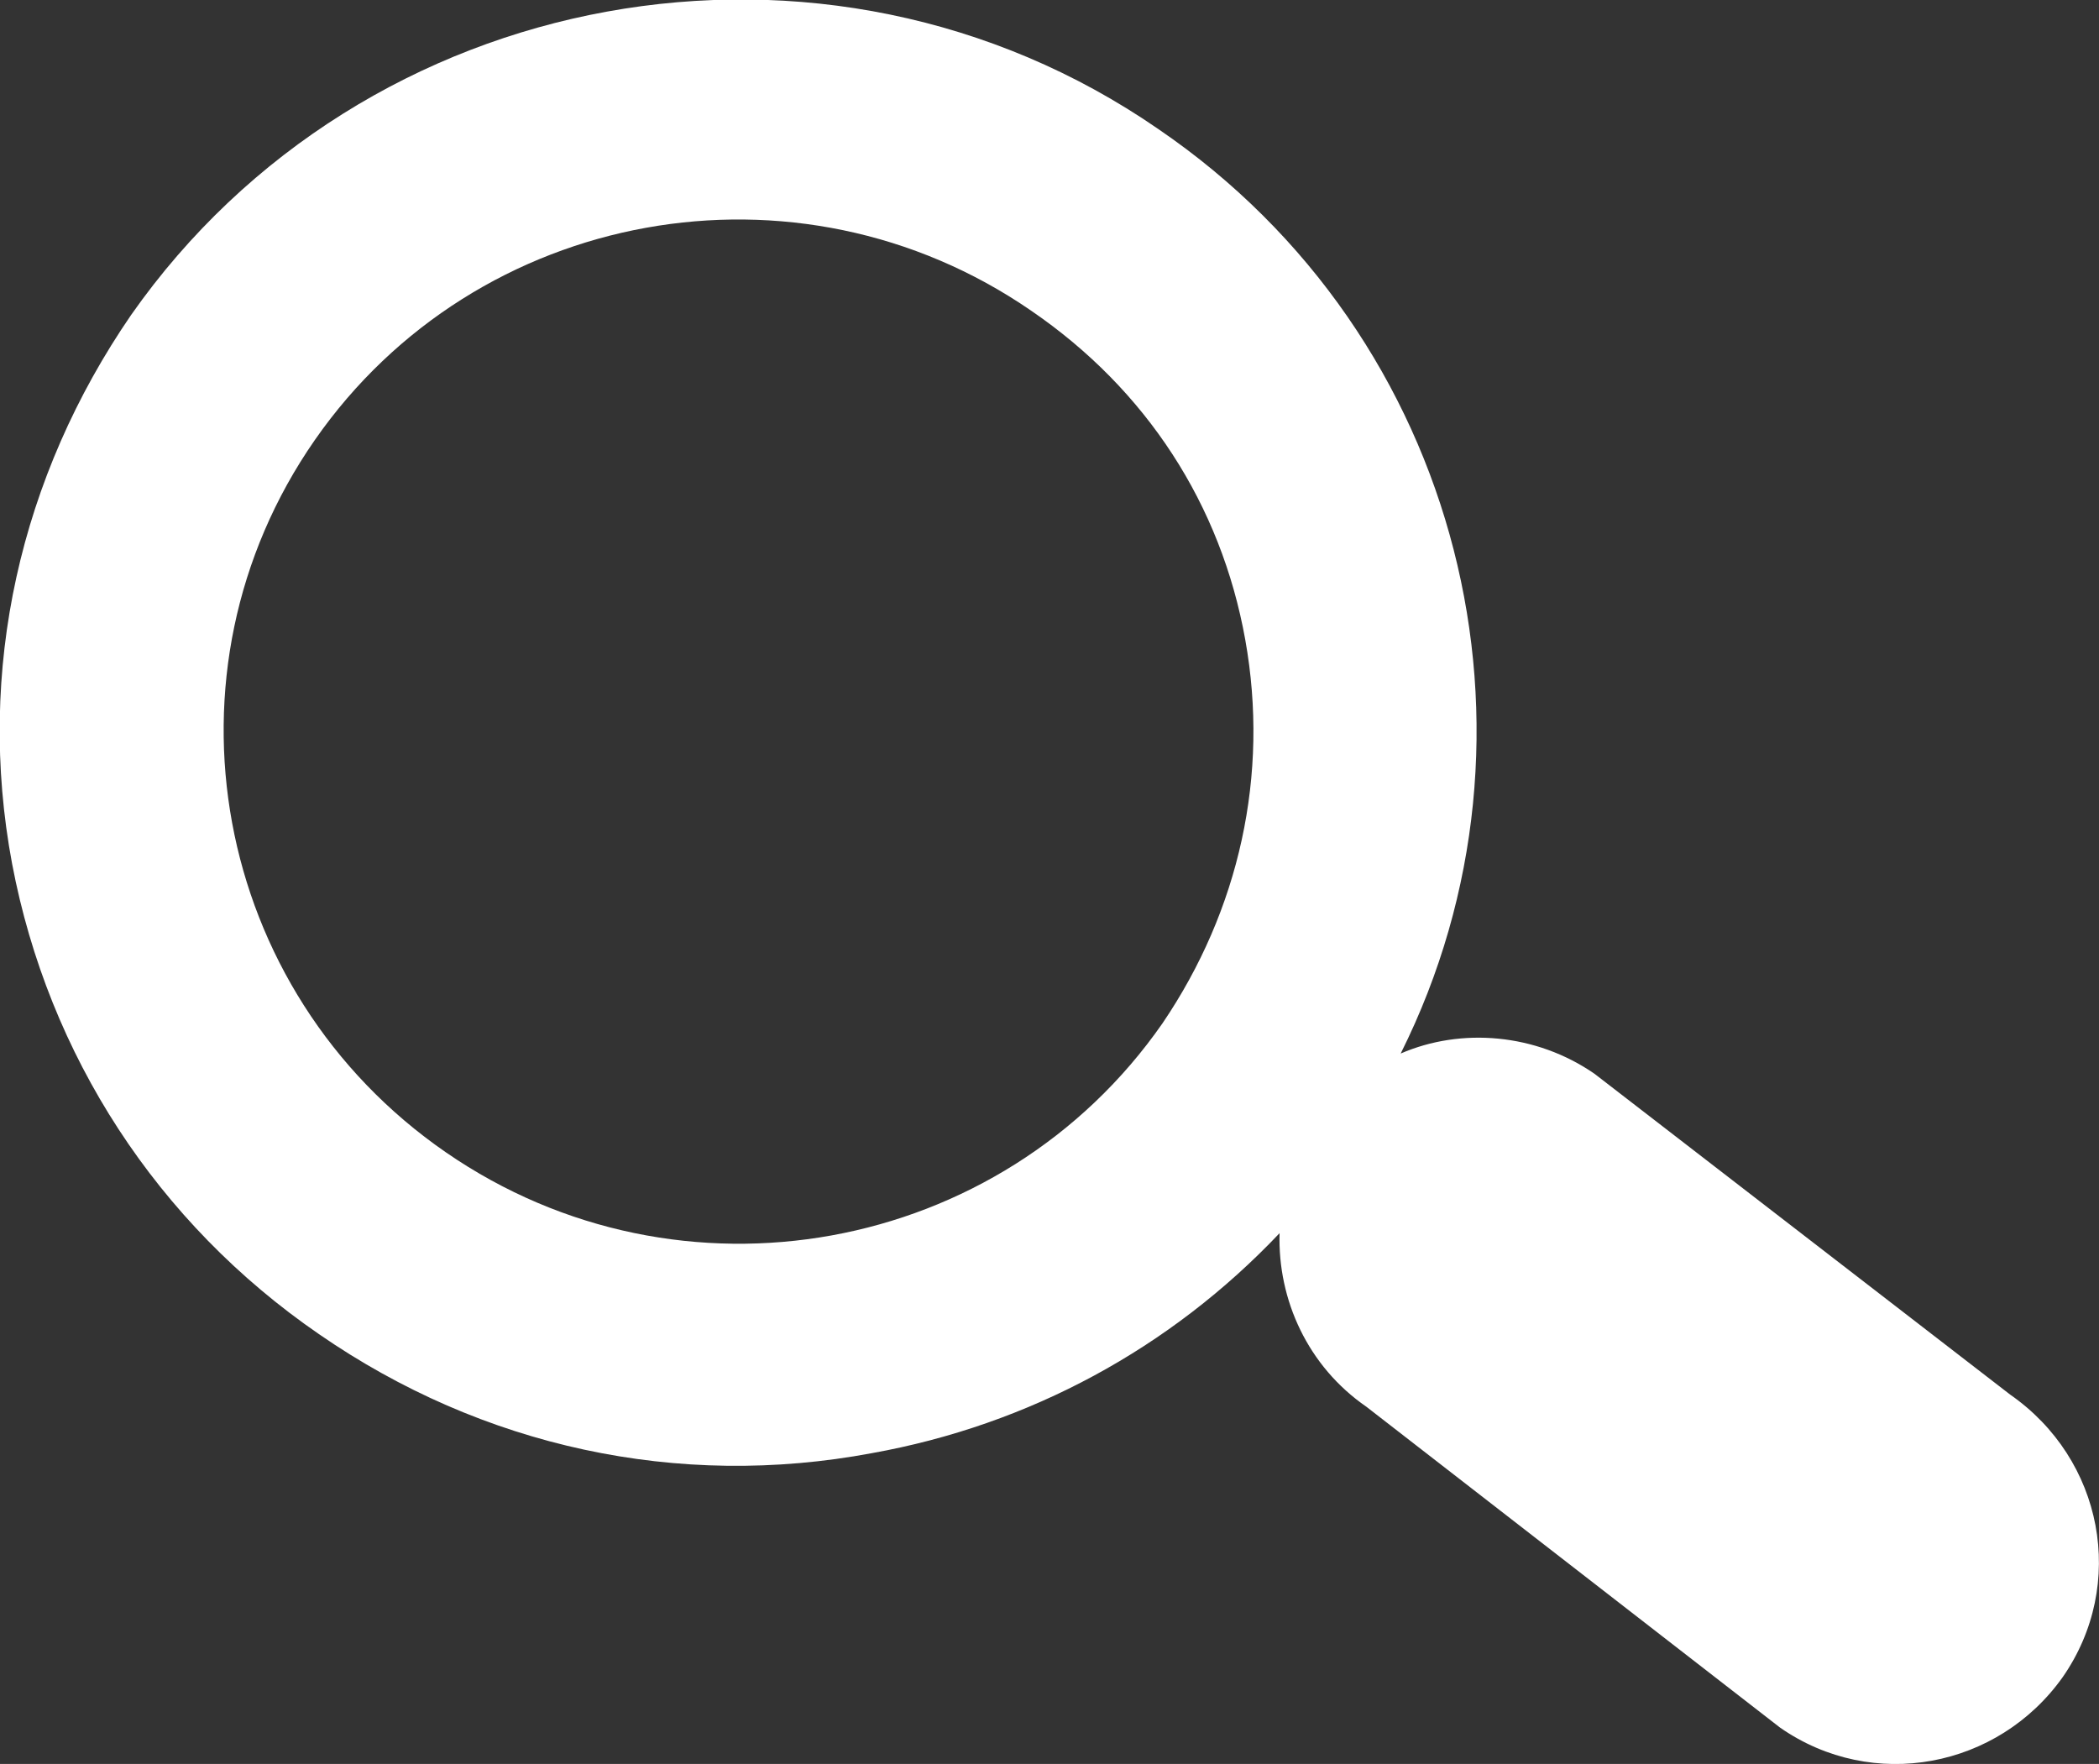 <?xml version="1.0" encoding="utf-8"?>
<!-- Generator: Adobe Illustrator 22.1.0, SVG Export Plug-In . SVG Version: 6.00 Build 0)  -->
<svg version="1.1" id="Layer_1" xmlns="http://www.w3.org/2000/svg" xmlns:xlink="http://www.w3.org/1999/xlink" x="0px" y="0px"
	 viewBox="0 0 104 87.4" style="enable-background:new 0 0 104 87.4;" xml:space="preserve">
<rect x="0" y="0" width="104" height="87.4" fill="#333333" stroke="none"/>
<style type="text/css">
	.st0{fill:#FFFFFF;}
</style>
<g id="search_1_">
	<path id="search_2_" class="st0" d="M102.2,83.1c-3.2,4.5-9.4,5.7-14,2.5L67.7,69.7c-2.9-2-4.4-5.3-4.3-8.6
		C58,66.8,51,70.6,43.2,72c-9.6,1.8-19.3-0.3-27.4-5.9C7.8,60.6,2.4,52.3,0.6,42.8C-1.2,33.2,1,23.6,6.5,15.6
		C18-0.8,40.9-5,57.4,6.4c15.1,10.3,19.9,30,12,45.8c3-1.3,6.7-1,9.6,1l20.6,15.9C104.2,72.3,105.4,78.5,102.2,83.1z M61.7,31.7
		c-1.2-6.7-4.9-12.4-10.6-16.3c-11.6-8-27.5-5.1-35.5,6.4s-5.1,27.3,6.5,35.3c11.6,8,27.5,5.1,35.5-6.4
		C61.4,45.1,62.9,38.4,61.7,31.7z"/>
</g>
</svg>
